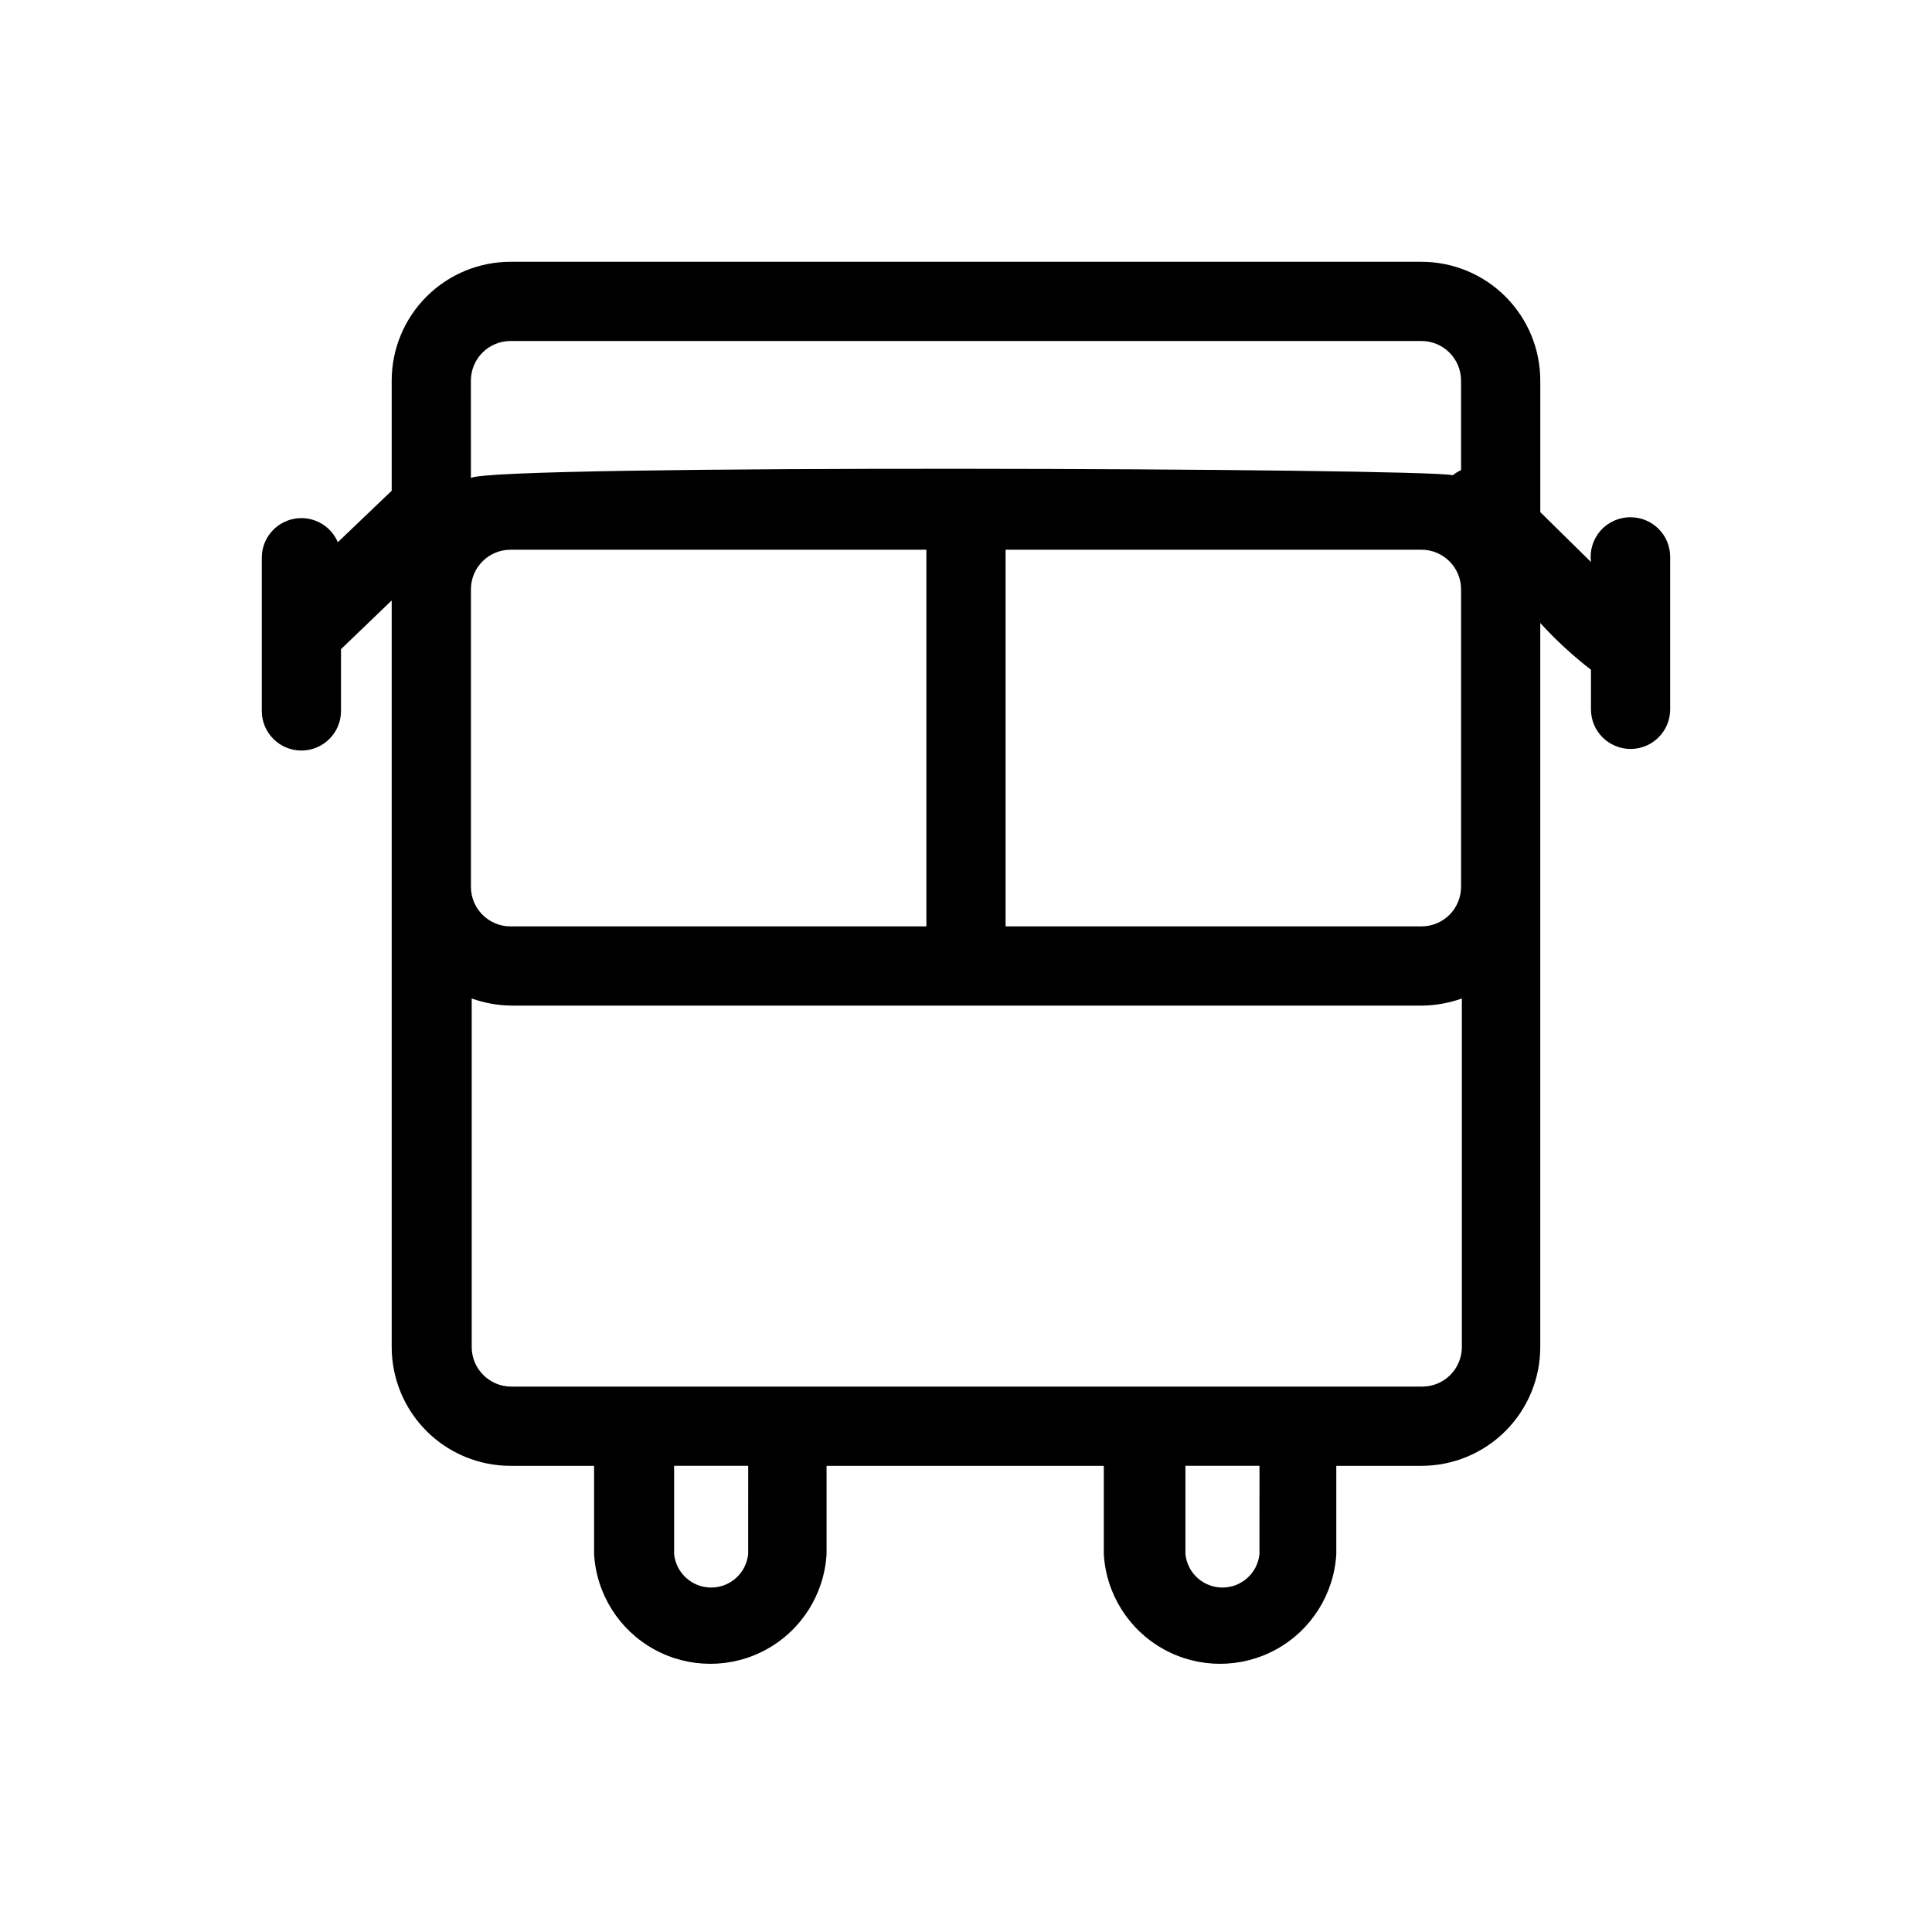 <?xml version="1.0" encoding="UTF-8"?>
<!-- The Best Svg Icon site in the world: iconSvg.co, Visit us! https://iconsvg.co -->
<svg fill="#000000" width="800px" height="800px" version="1.1" viewBox="144 144 512 512" xmlns="http://www.w3.org/2000/svg">
 <path d="m576.12 281.08c-3.035-0.027-5.938 1.266-7.949 3.539-2.012 2.277-2.941 5.309-2.547 8.32l-13.434-13.223v-34.848c0-8.352-3.316-16.359-9.223-22.266s-13.914-9.223-22.266-9.223h-241.41c-8.352 0-16.359 3.316-22.266 9.223-5.902 5.906-9.223 13.914-9.223 22.266v29.18l-14.273 13.645c-1.938-4.551-6.789-7.137-11.645-6.199-4.859 0.938-8.402 5.137-8.508 10.082v40.828c0 5.797 4.699 10.496 10.496 10.496s10.496-4.699 10.496-10.496v-16.371l13.434-12.91v197.85c0 8.352 3.32 16.363 9.223 22.266 5.906 5.906 13.914 9.223 22.266 9.223h22.148v23.406c0.617 10.582 6.621 20.102 15.898 25.223 9.277 5.117 20.535 5.117 29.812 0 9.281-5.121 15.281-14.641 15.898-25.223v-23.406h73.473v23.406c0.617 10.582 6.621 20.102 15.902 25.223 9.277 5.117 20.531 5.117 29.812 0 9.277-5.121 15.281-14.641 15.898-25.223v-23.406h22.566c8.352 0 16.359-3.316 22.266-9.223 5.906-5.902 9.223-13.914 9.223-22.266v-191.87c4.109 4.512 8.605 8.656 13.434 12.387v10.496c0 5.797 4.699 10.496 10.496 10.496s10.496-4.699 10.496-10.496v-40.41c0-2.785-1.105-5.453-3.074-7.422s-4.637-3.074-7.422-3.074zm-307.32 19.102c0-5.797 4.699-10.496 10.496-10.496h110.21v99.82h-110.21c-5.797 0-10.496-4.699-10.496-10.496zm73.473 255.68c-0.52 5.031-4.758 8.852-9.812 8.852-5.055 0-9.293-3.82-9.812-8.852v-23.406h19.629zm135.5 0c-0.52 5.031-4.758 8.852-9.812 8.852-5.055 0-9.293-3.82-9.812-8.852v-23.406h19.629zm53.633-54.895h0.004c0 2.785-1.105 5.453-3.074 7.422s-4.641 3.074-7.422 3.074h-241.41c-5.797 0-10.496-4.699-10.496-10.496v-92.363c3.367 1.211 6.918 1.852 10.496 1.891h241.41c3.578-0.039 7.125-0.68 10.496-1.891zm-0.207-121.96c0 2.781-1.105 5.453-3.074 7.422s-4.637 3.074-7.422 3.074h-110.21v-99.82h110.21c2.785 0 5.453 1.109 7.422 3.074 1.969 1.969 3.074 4.641 3.074 7.422zm0-110.42c-0.793 0.352-1.535 0.812-2.203 1.363-6.191-1.891-255.16-2.938-260.2 0.734l-0.004-25.82c0-5.797 4.699-10.496 10.496-10.496h241.41c2.785 0 5.453 1.105 7.422 3.074s3.074 4.637 3.074 7.422z"/>
</svg>